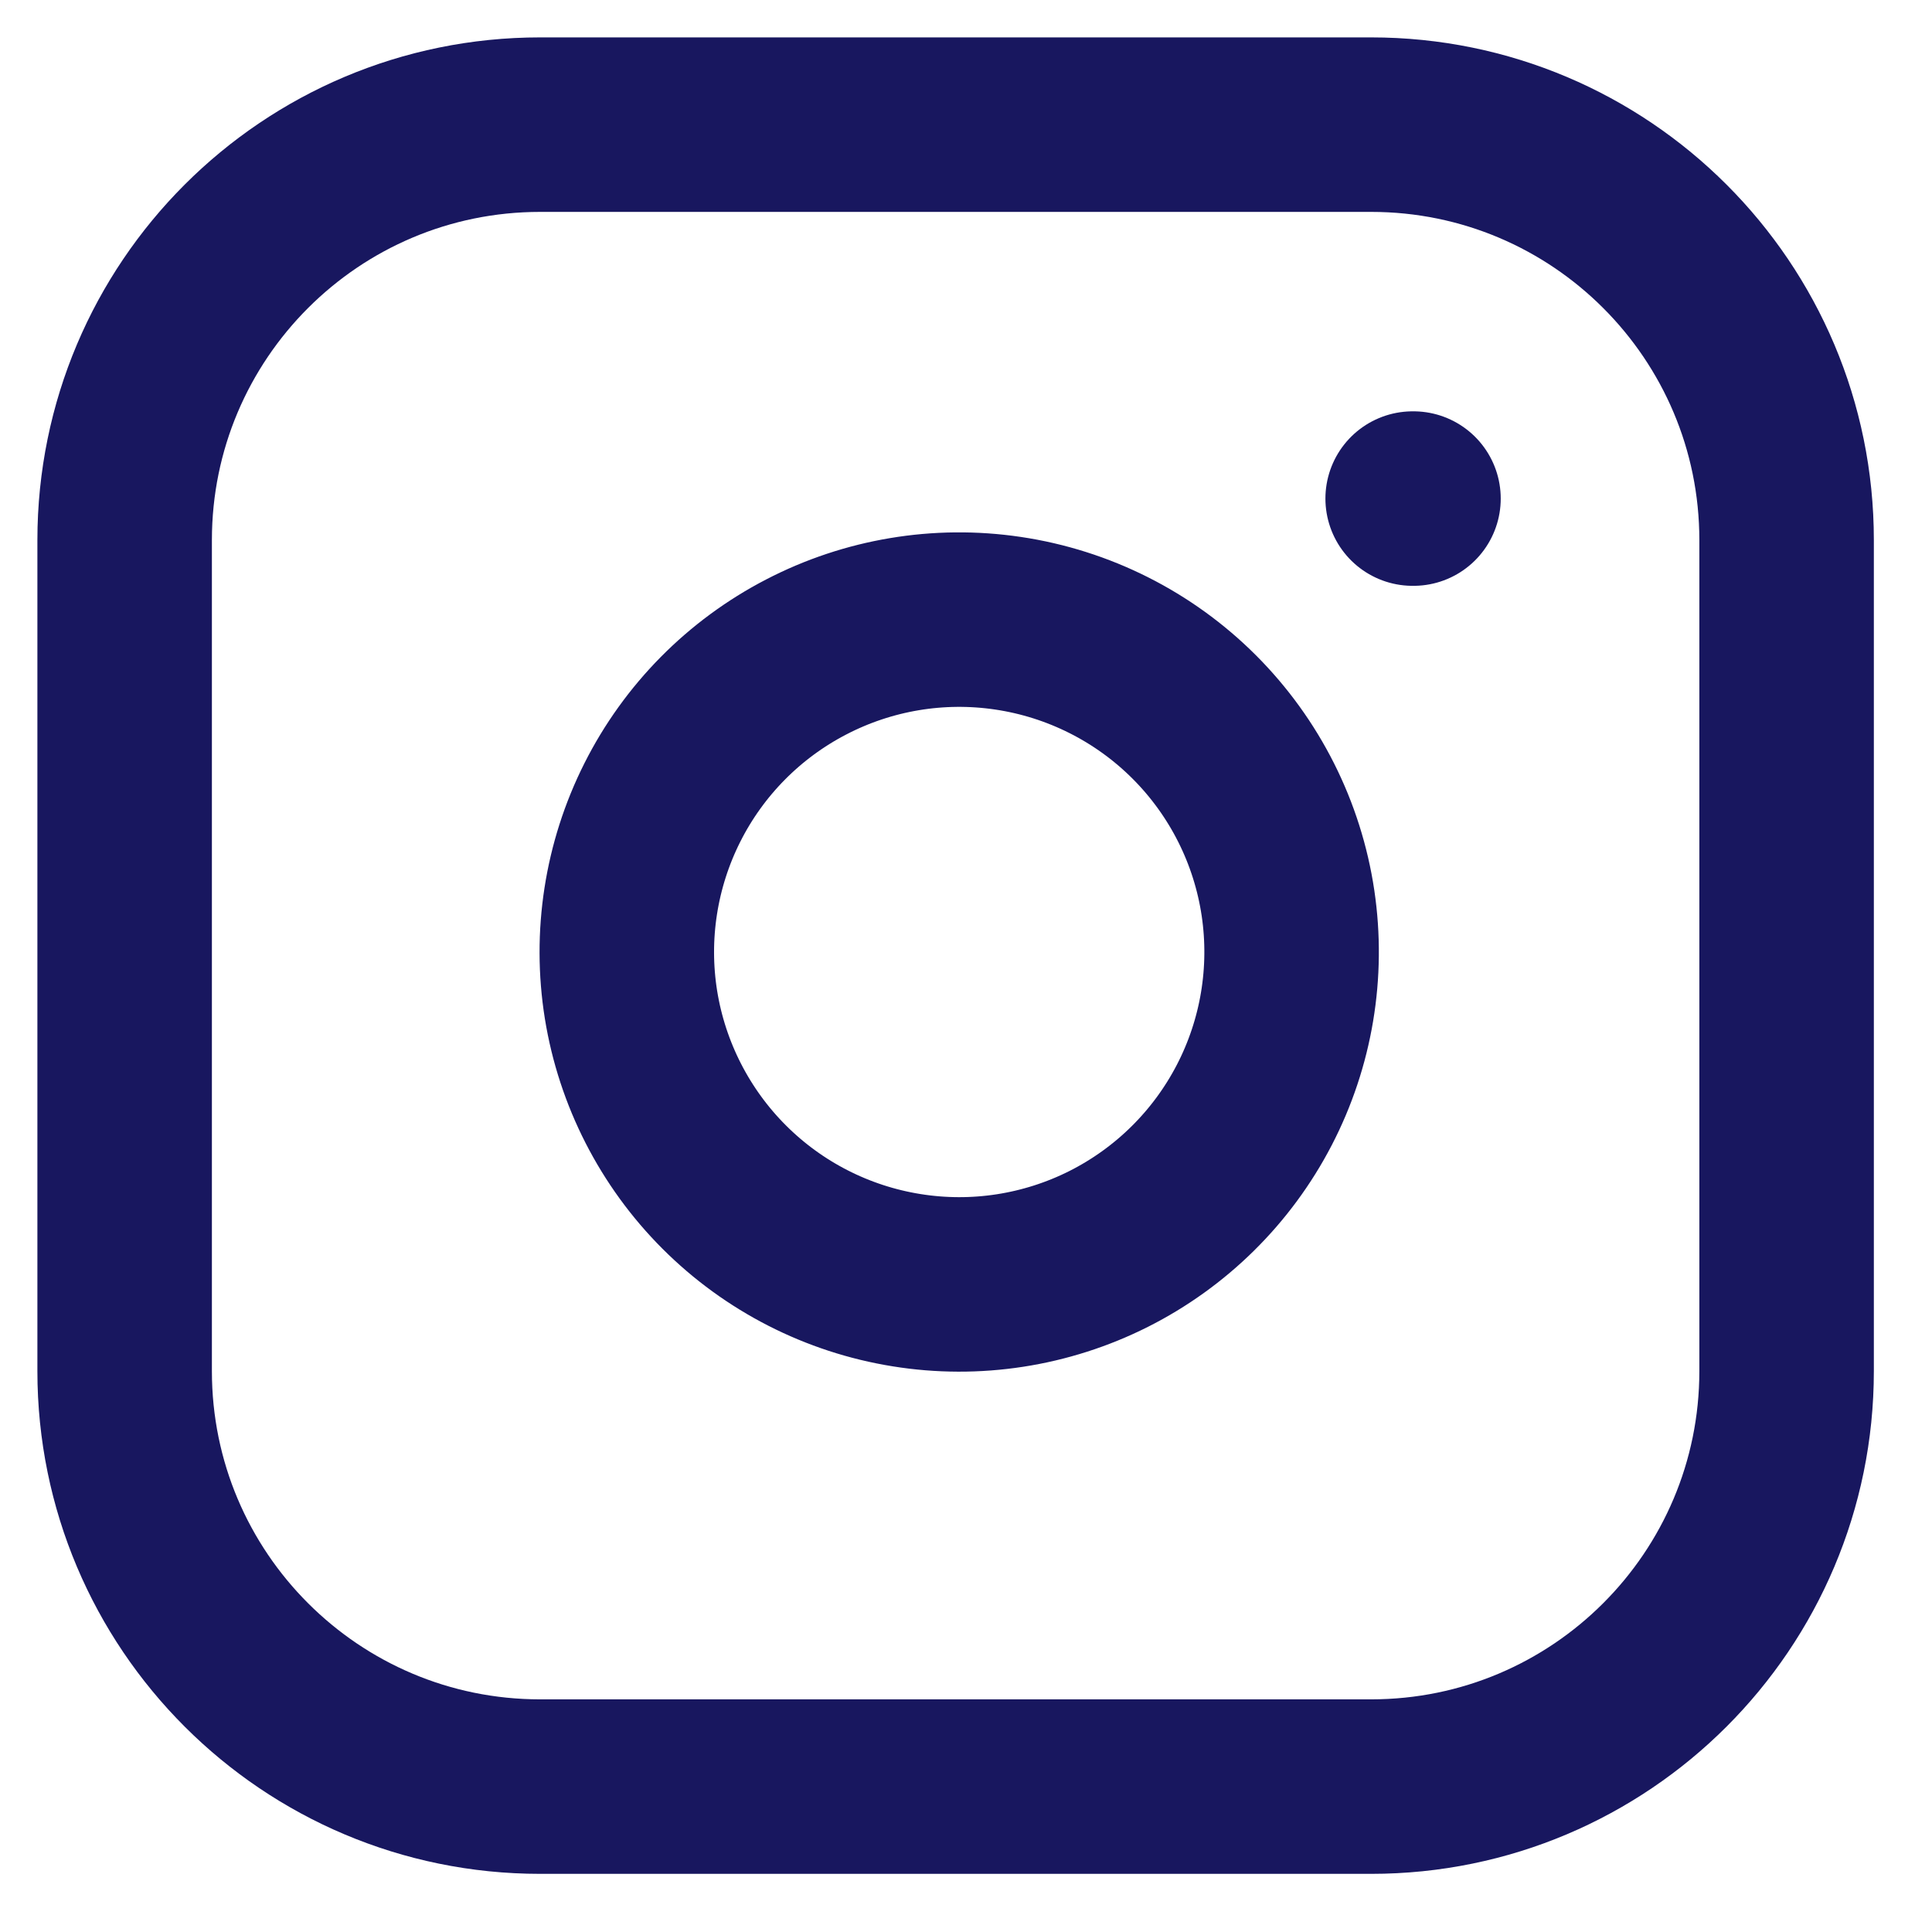 <?xml version="1.0" encoding="utf-8"?>
<svg xmlns="http://www.w3.org/2000/svg" fill="none" height="100%" overflow="visible" preserveAspectRatio="none" style="display: block;" viewBox="0 0 31 31" width="100%">
<path d="M22.667 8H22.68M8.667 2H22C25.682 2 28.667 4.985 28.667 8.667V22C28.667 25.682 25.682 28.667 22 28.667H8.667C4.985 28.667 2 25.682 2 22V8.667C2 4.985 4.985 2 8.667 2ZM20.667 14.493C20.831 15.603 20.642 16.736 20.125 17.732C19.608 18.728 18.791 19.535 17.789 20.04C16.787 20.544 15.651 20.72 14.544 20.541C13.436 20.363 12.413 19.84 11.62 19.047C10.827 18.254 10.304 17.23 10.125 16.123C9.947 15.015 10.123 13.88 10.627 12.878C11.131 11.876 11.939 11.058 12.935 10.542C13.93 10.025 15.064 9.835 16.173 10C17.305 10.168 18.353 10.695 19.162 11.504C19.971 12.313 20.499 13.361 20.667 14.493Z" id="Icon" stroke="#18175F" stroke-linecap="round" stroke-linejoin="round" stroke-width="2.8"/>
</svg>